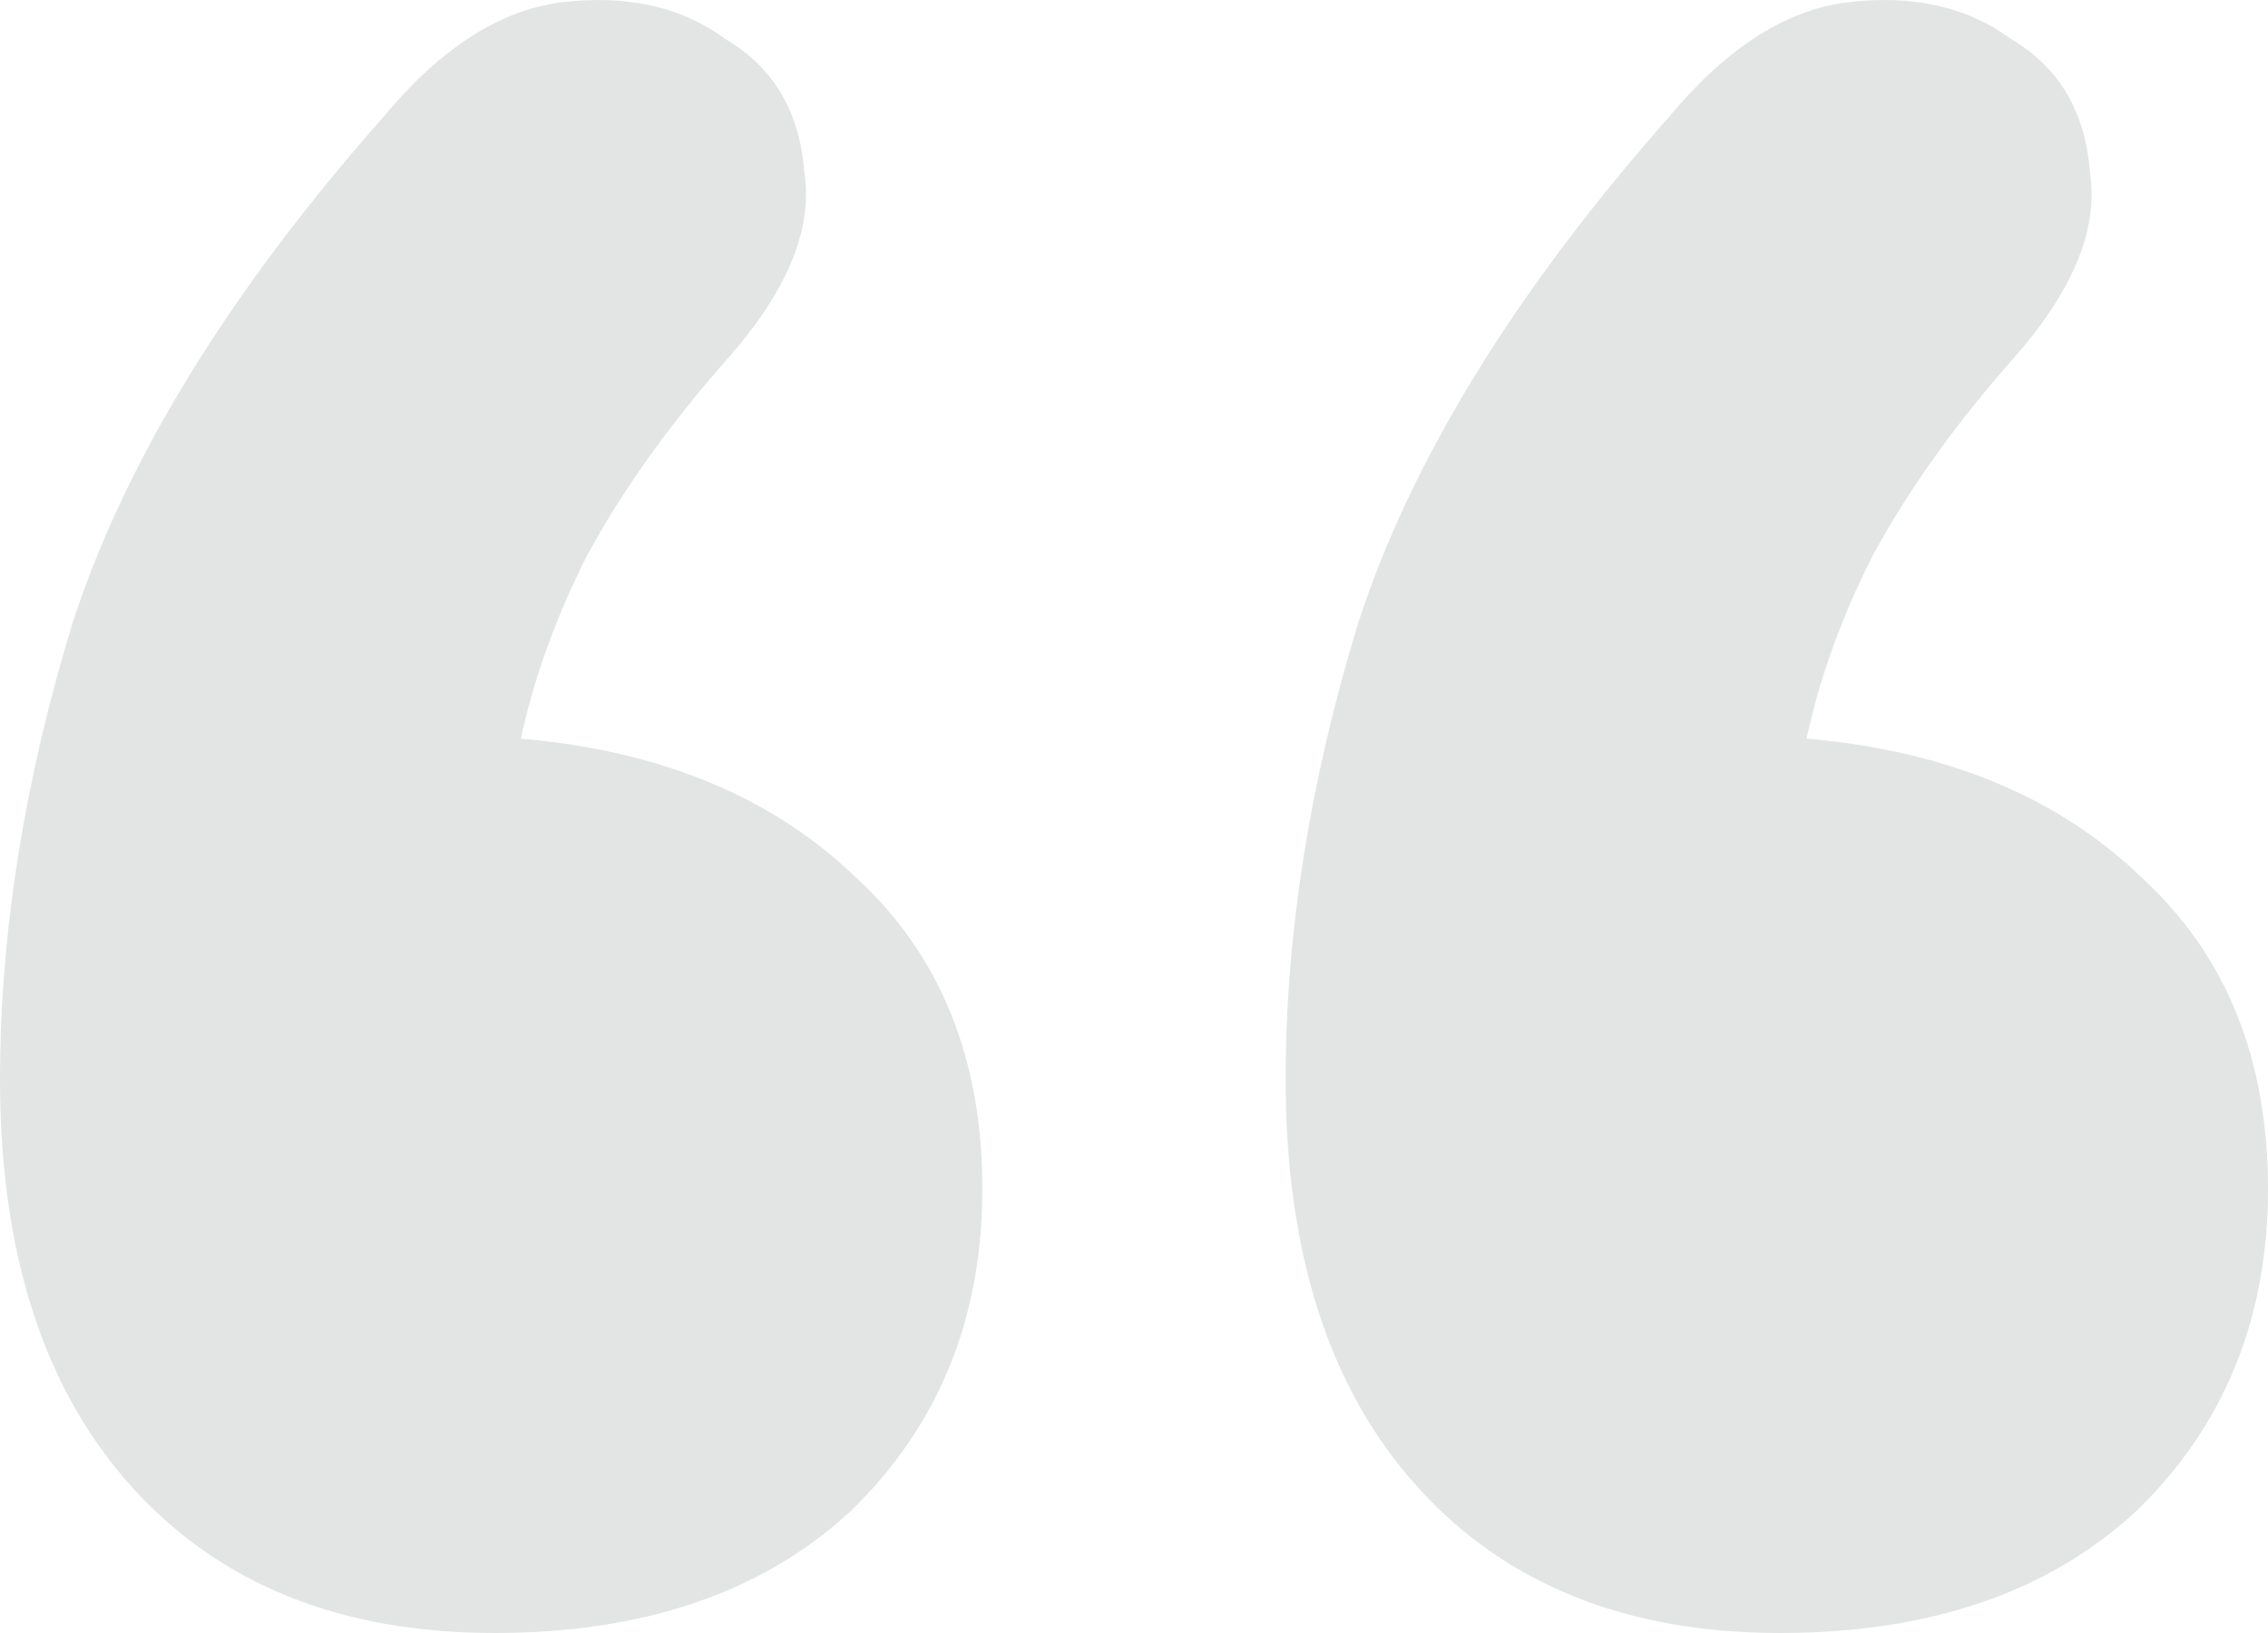<?xml version="1.0" encoding="UTF-8"?> <svg xmlns="http://www.w3.org/2000/svg" width="50" height="36" viewBox="0 0 50 36" fill="none"><path d="M8.43 2.602C9.69 1.082 10.998 0.232 12.355 0.054C13.808 -0.125 15.019 0.143 15.988 0.858C17.054 1.484 17.636 2.468 17.733 3.809C17.926 5.061 17.345 6.447 15.988 7.967C14.729 9.398 13.711 10.829 12.936 12.259C12.258 13.601 11.773 14.942 11.483 16.283C14.583 16.551 17.054 17.58 18.895 19.368C20.736 21.067 21.657 23.347 21.657 26.209C21.657 29.07 20.688 31.44 18.75 33.317C16.812 35.106 14.196 36 10.901 36C7.51 36 4.845 34.927 2.907 32.781C0.969 30.635 0 27.639 0 23.794C0 20.575 0.533 17.222 1.599 13.735C2.762 10.158 5.039 6.447 8.43 2.602ZM36.773 2.602C38.033 1.082 39.341 0.232 40.698 0.054C42.151 -0.125 43.362 0.143 44.331 0.858C45.397 1.484 45.979 2.468 46.076 3.809C46.269 5.061 45.688 6.447 44.331 7.967C43.072 9.398 42.054 10.829 41.279 12.259C40.601 13.601 40.116 14.942 39.826 16.283C42.926 16.551 45.397 17.58 47.238 19.368C49.08 21.067 50 23.347 50 26.209C50 29.07 49.031 31.44 47.093 33.317C45.155 35.106 42.539 36 39.244 36C35.853 36 33.188 34.927 31.25 32.781C29.312 30.635 28.343 27.639 28.343 23.794C28.343 20.575 28.876 17.222 29.942 13.735C31.105 10.158 33.382 6.447 36.773 2.602Z" fill="#E3E5E5"></path></svg> 